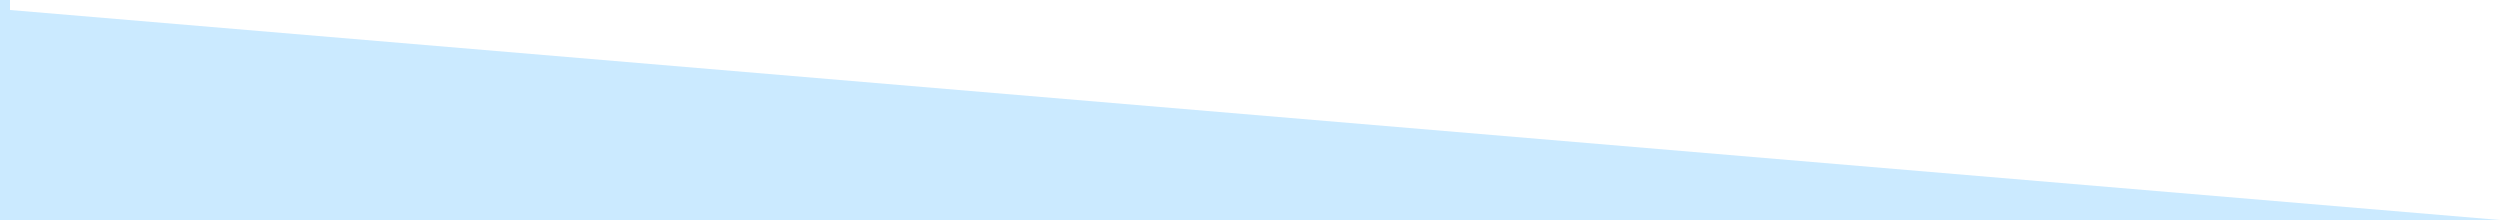 <svg viewBox="0 0 750 66" xmlns="http://www.w3.org/2000/svg" xmlns:xlink="http://www.w3.org/1999/xlink"><rect x="0" y="0" width="750" height="66" fill="#333333" stroke="none"/><clipPath id="a"><path d="m0 0h750v66h-750z"/></clipPath><linearGradient id="b" gradientUnits="userSpaceOnUse" x1="387.05" x2="371.09" y1="-1146.04" y2="-257.62"><stop offset="0" stop-color="#e5f2ff"/><stop offset=".37" stop-color="#f6faff"/><stop offset=".53" stop-color="#fff"/></linearGradient><g clip-path="url(#a)"><path d="m753-157h-755v1553.19l751.98 72.81c1.01-542 2.01-1084 3.02-1626z" fill="#cbeaff"/><path d="m753-1183h-750v1186l747 63c1-469 2-780 3-1249z" fill="url(#b)"/></g></svg>